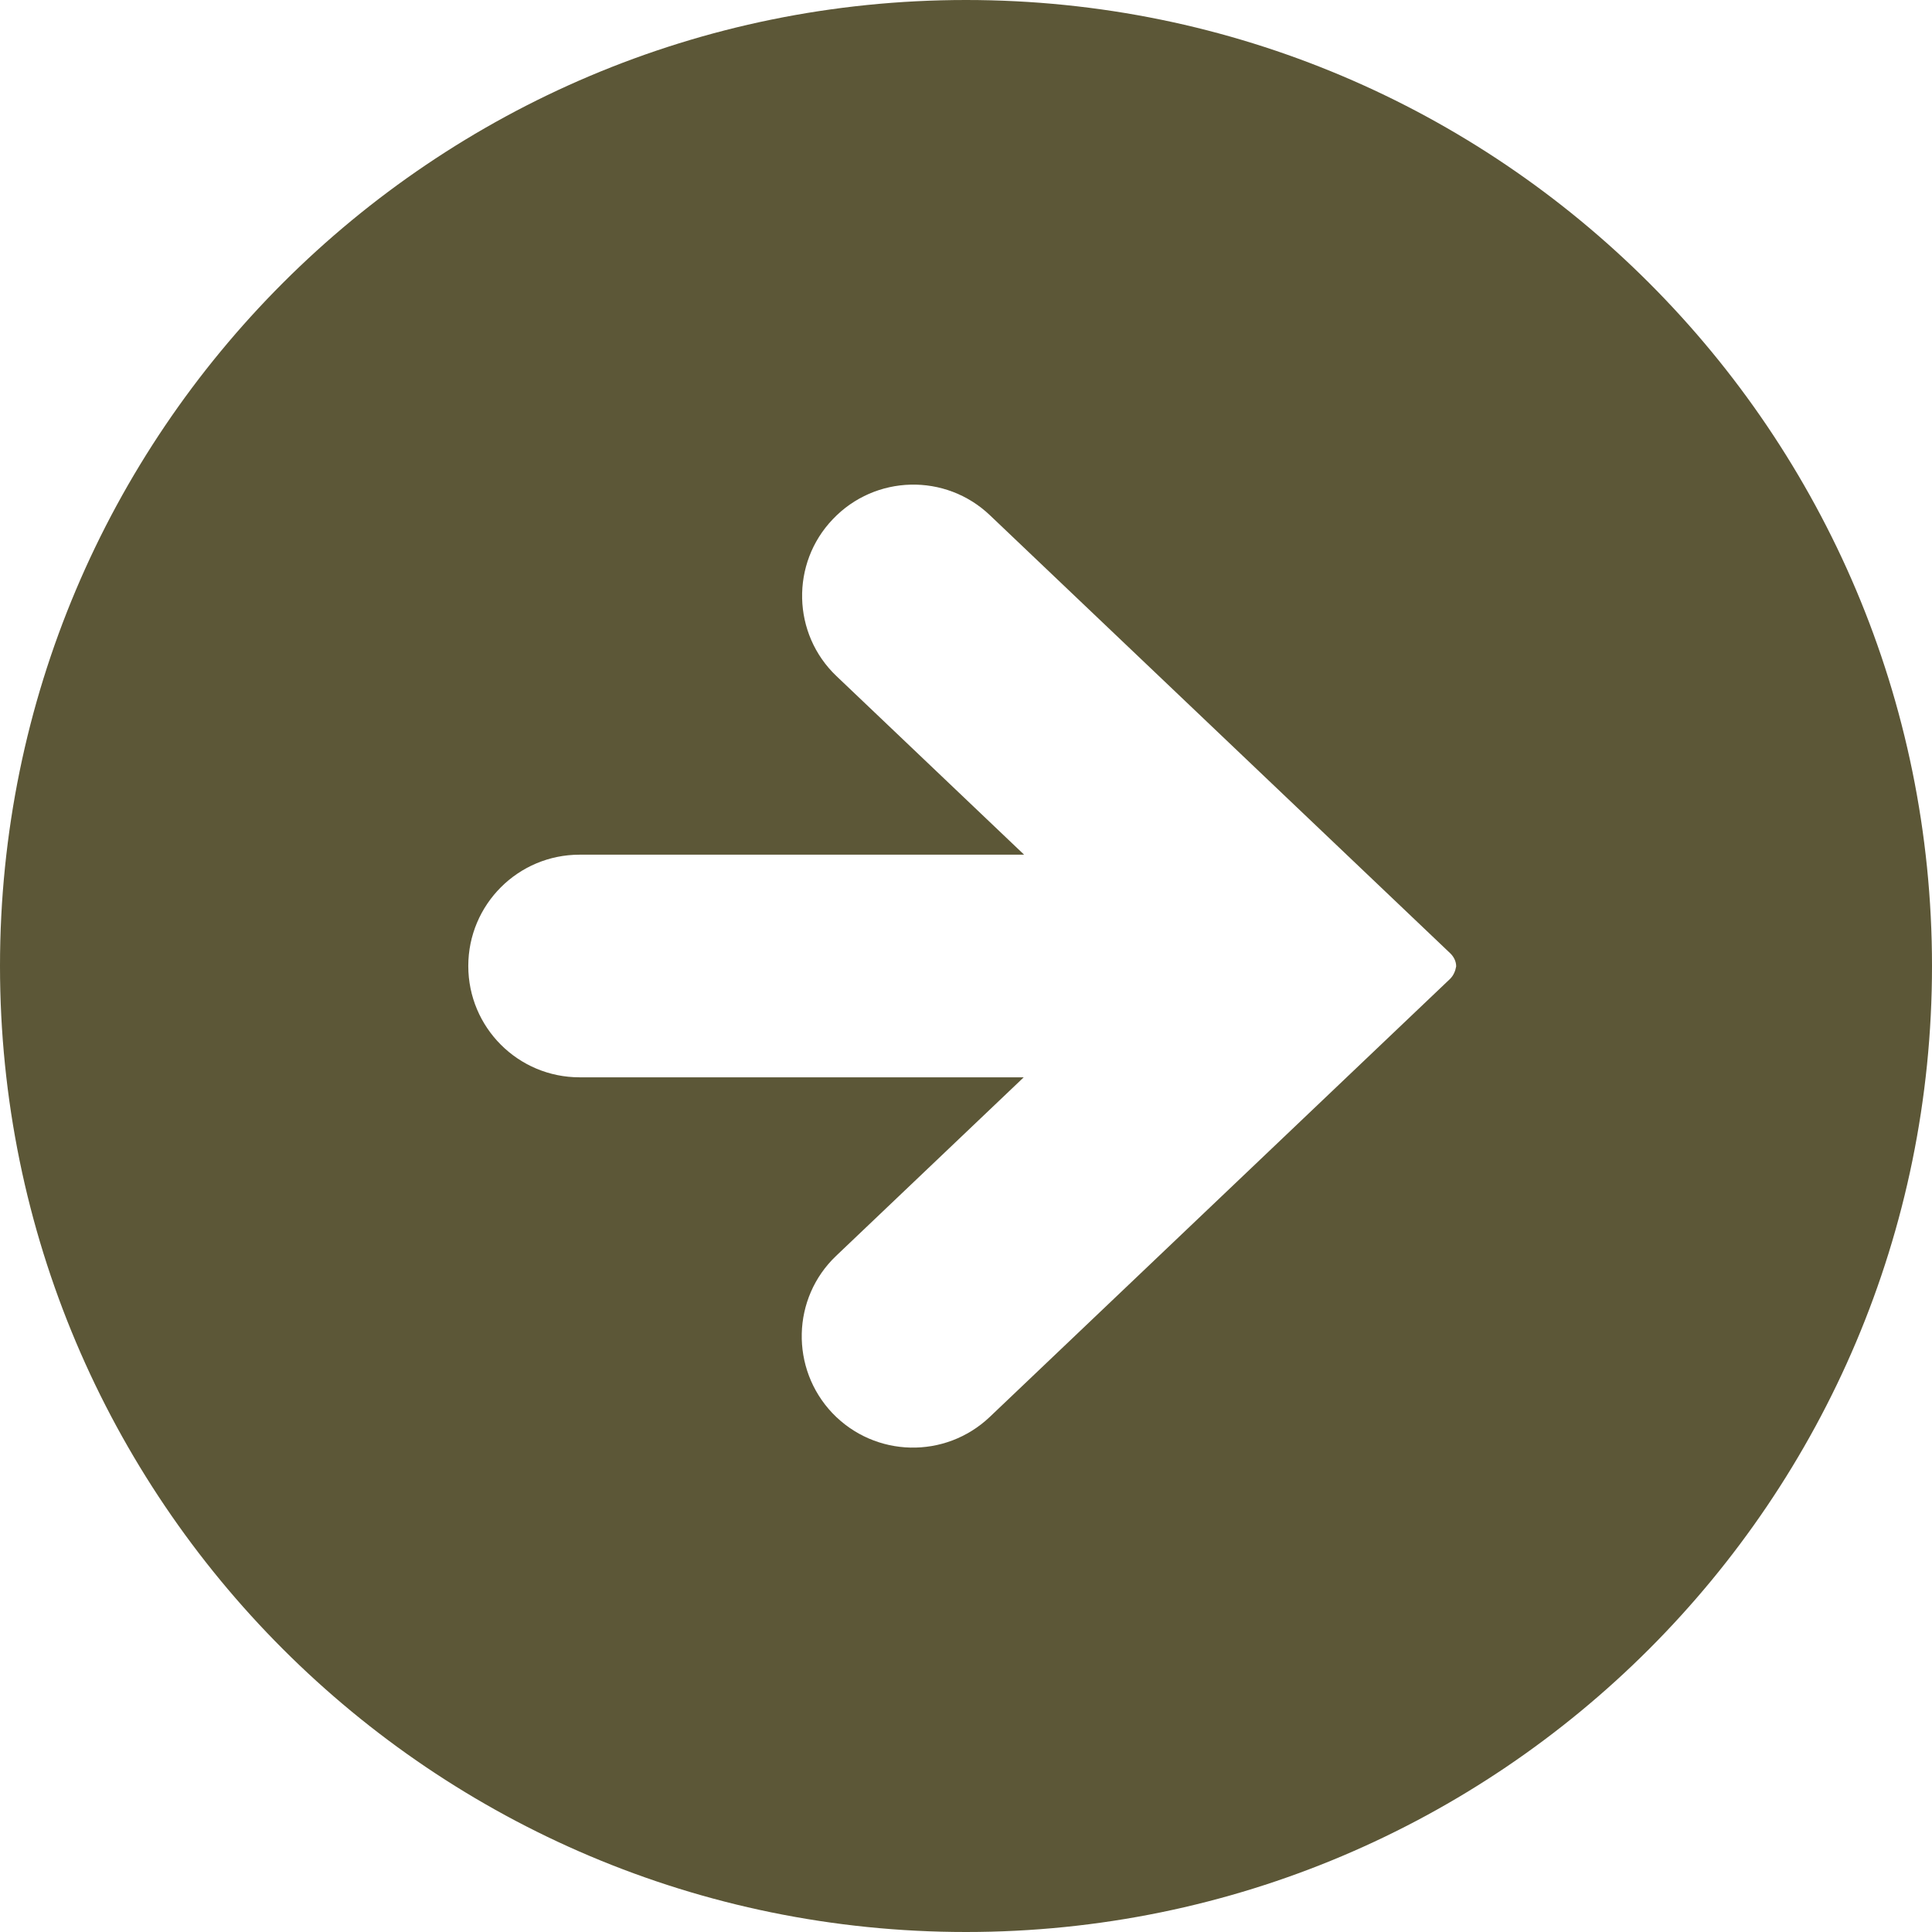 <?xml version="1.0" encoding="utf-8"?>
<!-- Generator: Adobe Illustrator 27.7.0, SVG Export Plug-In . SVG Version: 6.00 Build 0)  -->
<svg version="1.1" id="_x32_" xmlns="http://www.w3.org/2000/svg" xmlns:xlink="http://www.w3.org/1999/xlink" x="0px" y="0px"
	 viewBox="0 0 512 512" style="enable-background:new 0 0 512 512;" xml:space="preserve">
<style type="text/css">
	.st0{fill:#5C5737;}
</style>
<g>
	<path class="st0" d="M256,0C114.6,0,0,114.6,0,256s114.6,256,256,256c141.4,0,256-114.6,256-256S397.4,0,256,0z M384.3,259.4
		l-122,116.1c-11.8,11.2-30.4,10.8-41.7-1c-11.2-11.8-10.8-30.5,1-41.7l49.7-47.3H153.6c-16.3,0-29.5-13.2-29.5-29.5
		s13.2-29.5,29.5-29.5h117.8l-49.7-47.3c-11.8-11.2-12.2-29.9-1-41.6c11.2-11.8,29.9-12.3,41.7-1l122,116.1c0.9,0.9,1.5,2.1,1.5,3.4
		C385.7,257.3,385.2,258.5,384.3,259.4z"/>
</g>
</svg>
